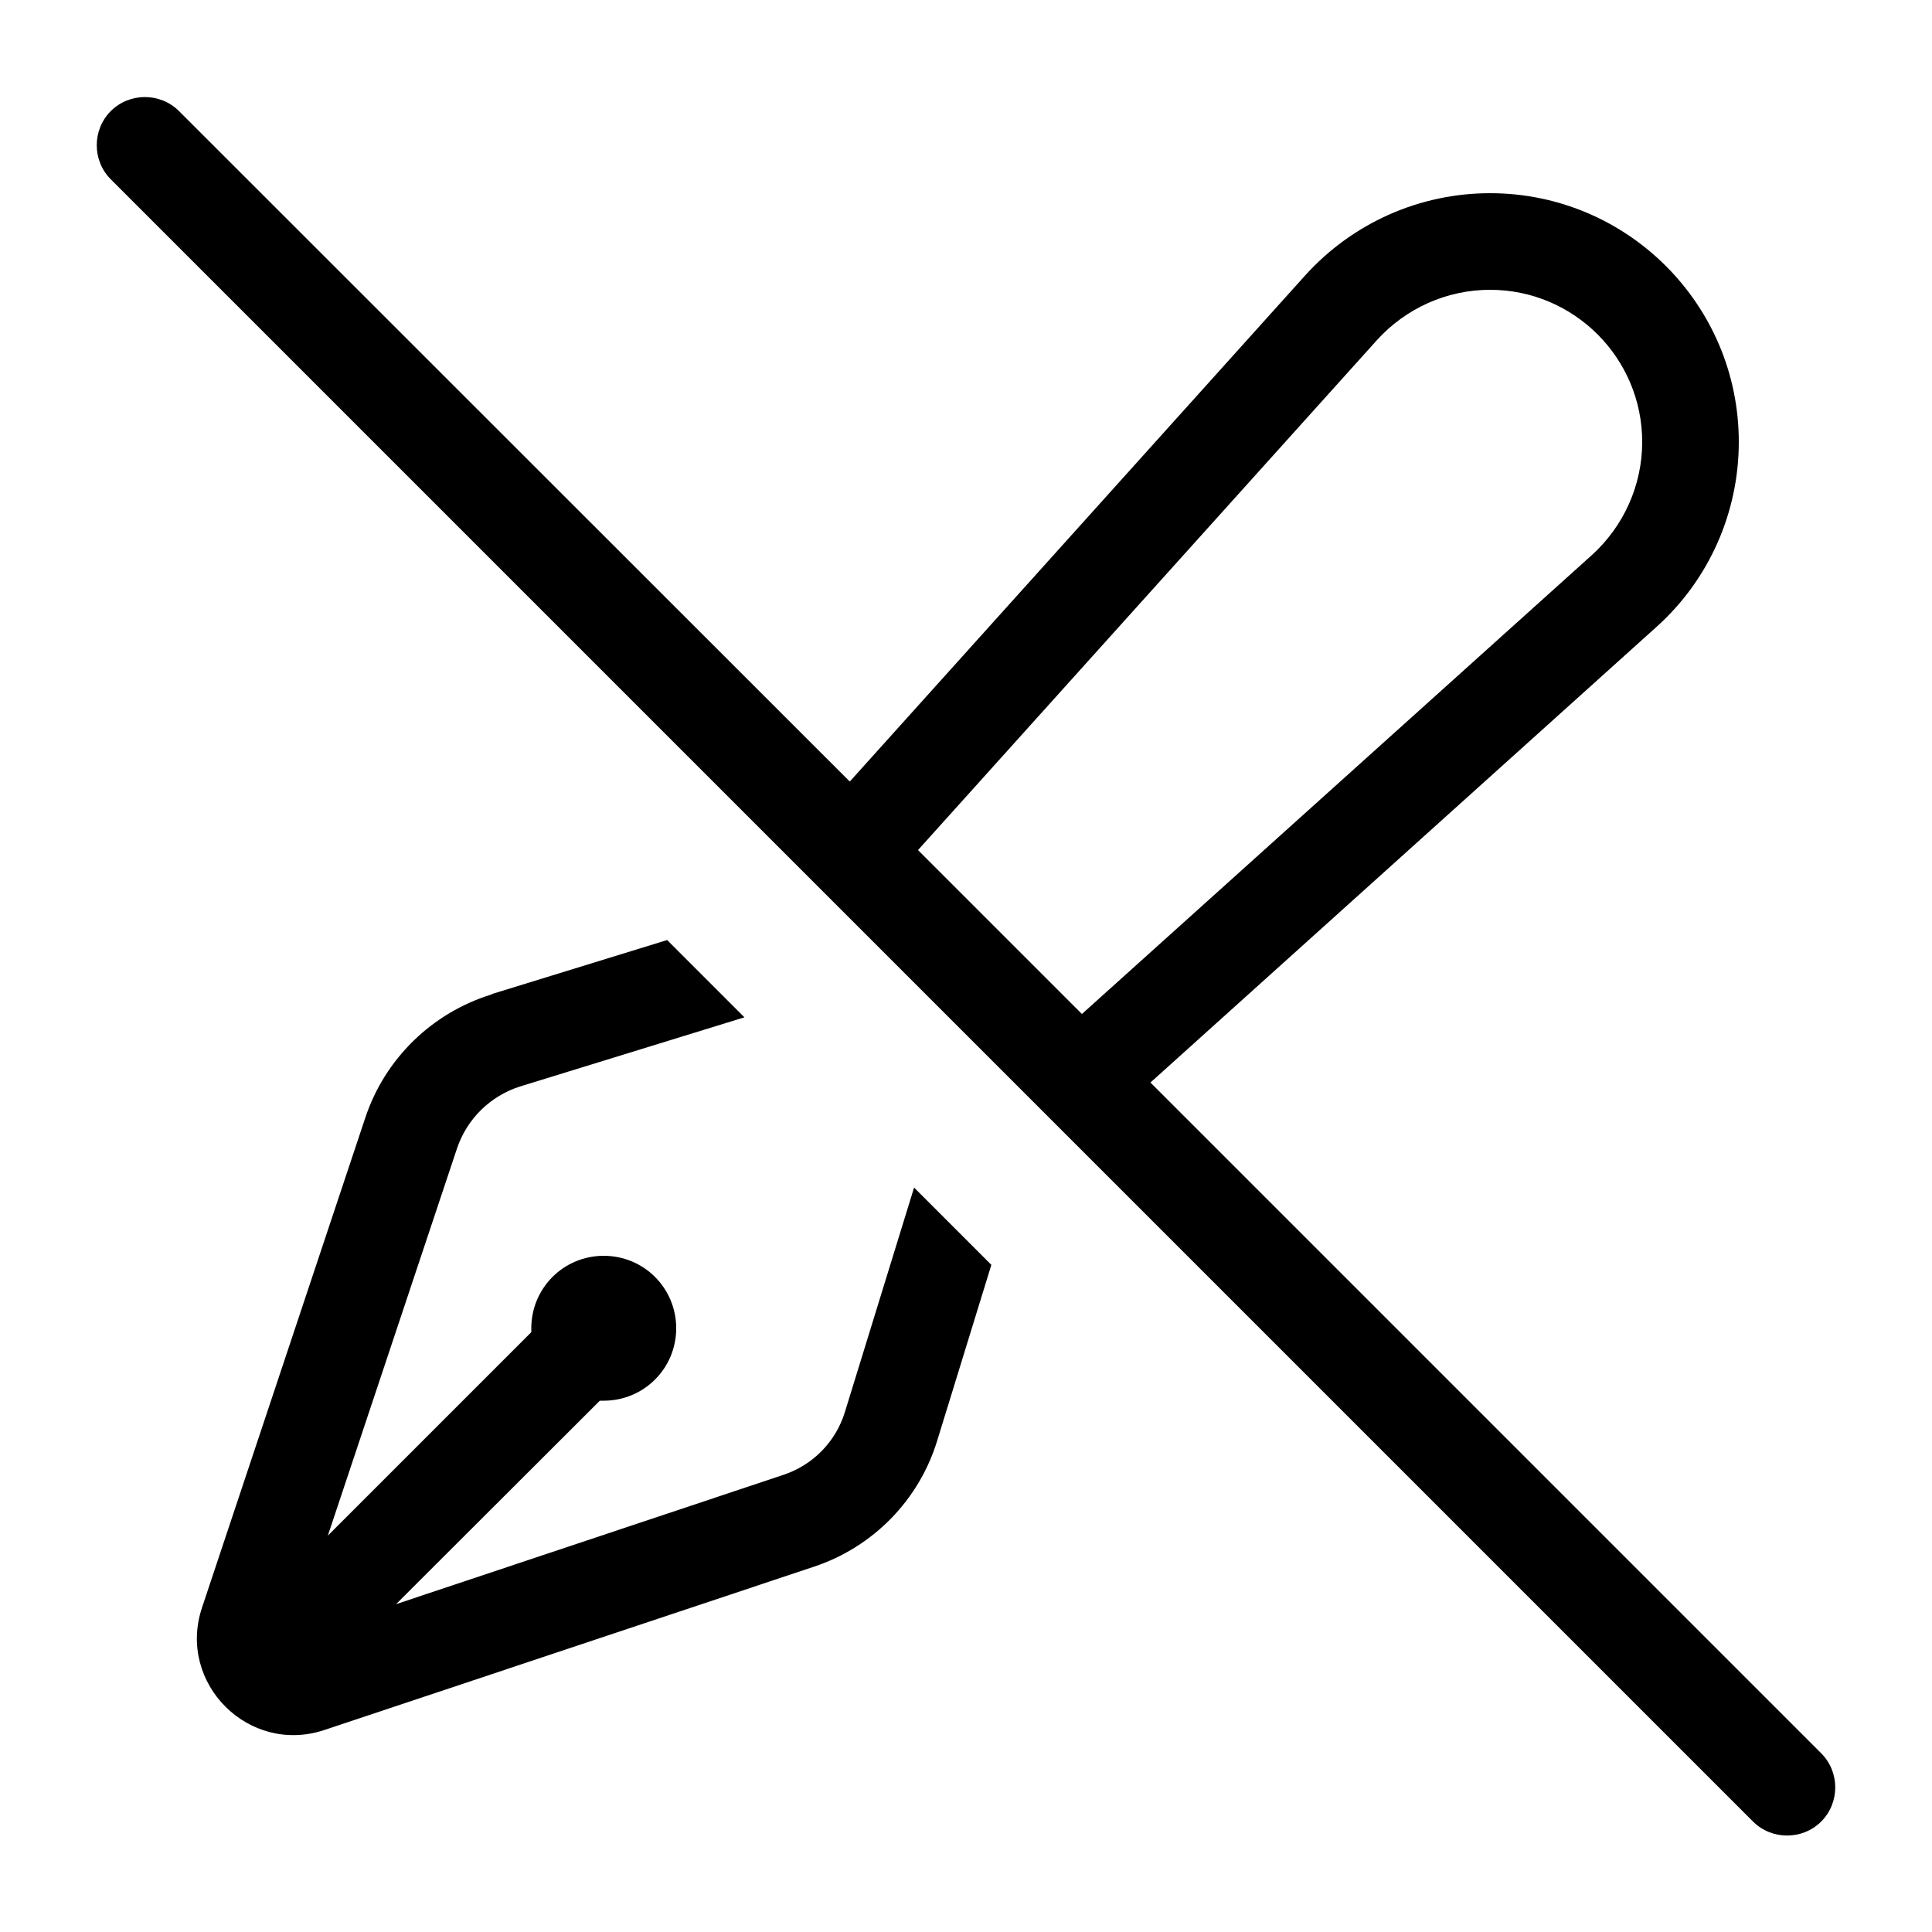 <svg xmlns="http://www.w3.org/2000/svg" viewBox="0 0 640 640"><!--! Font Awesome Pro 7.1.0 by @fontawesome - https://fontawesome.com License - https://fontawesome.com/license (Commercial License) Copyright 2025 Fonticons, Inc. --><path fill="currentColor" d="M59.3 36.8C53.1 30.6 42.9 30.6 36.7 36.8C30.5 43 30.5 53.2 36.7 59.4L580.7 603.4C586.9 609.6 597.1 609.6 603.3 603.4C609.5 597.2 609.5 587 603.3 580.8L381.1 358.6L548.7 207.7C566.1 192.1 576 169.8 576 146.4C576 100.9 539.1 64 493.6 64C470.2 64 448 73.9 432.3 91.3L281.5 258.9L59.3 36.8zM304.1 281.6L456.1 112.7C465.7 102.1 479.3 96 493.6 96C521.4 96 544 118.6 544 146.4C544 160.7 537.9 174.3 527.3 183.9L358.4 335.9L304.1 281.6zM162.9 329.4C143.1 335.5 127.5 350.7 121 370.3L66.9 532.6C58.6 557.6 82.4 581.4 107.4 573.1L269.6 519C289.2 512.5 304.5 496.9 310.5 477.1L328.4 419L302.8 393.4L279.9 467.7C276.9 477.6 269.2 485.4 259.4 488.6L131.2 531.4L198.7 464C199.1 464 199.6 464 200 464C213.3 464 224 453.3 224 440C224 426.7 213.3 416 200 416C186.7 416 176 426.7 176 440C176 440.4 176 440.9 176 441.3L108.6 508.7L151.4 380.4C154.7 370.6 162.5 363 172.3 359.9L246.6 337L221 311.4L162.9 329.3z"/></svg>